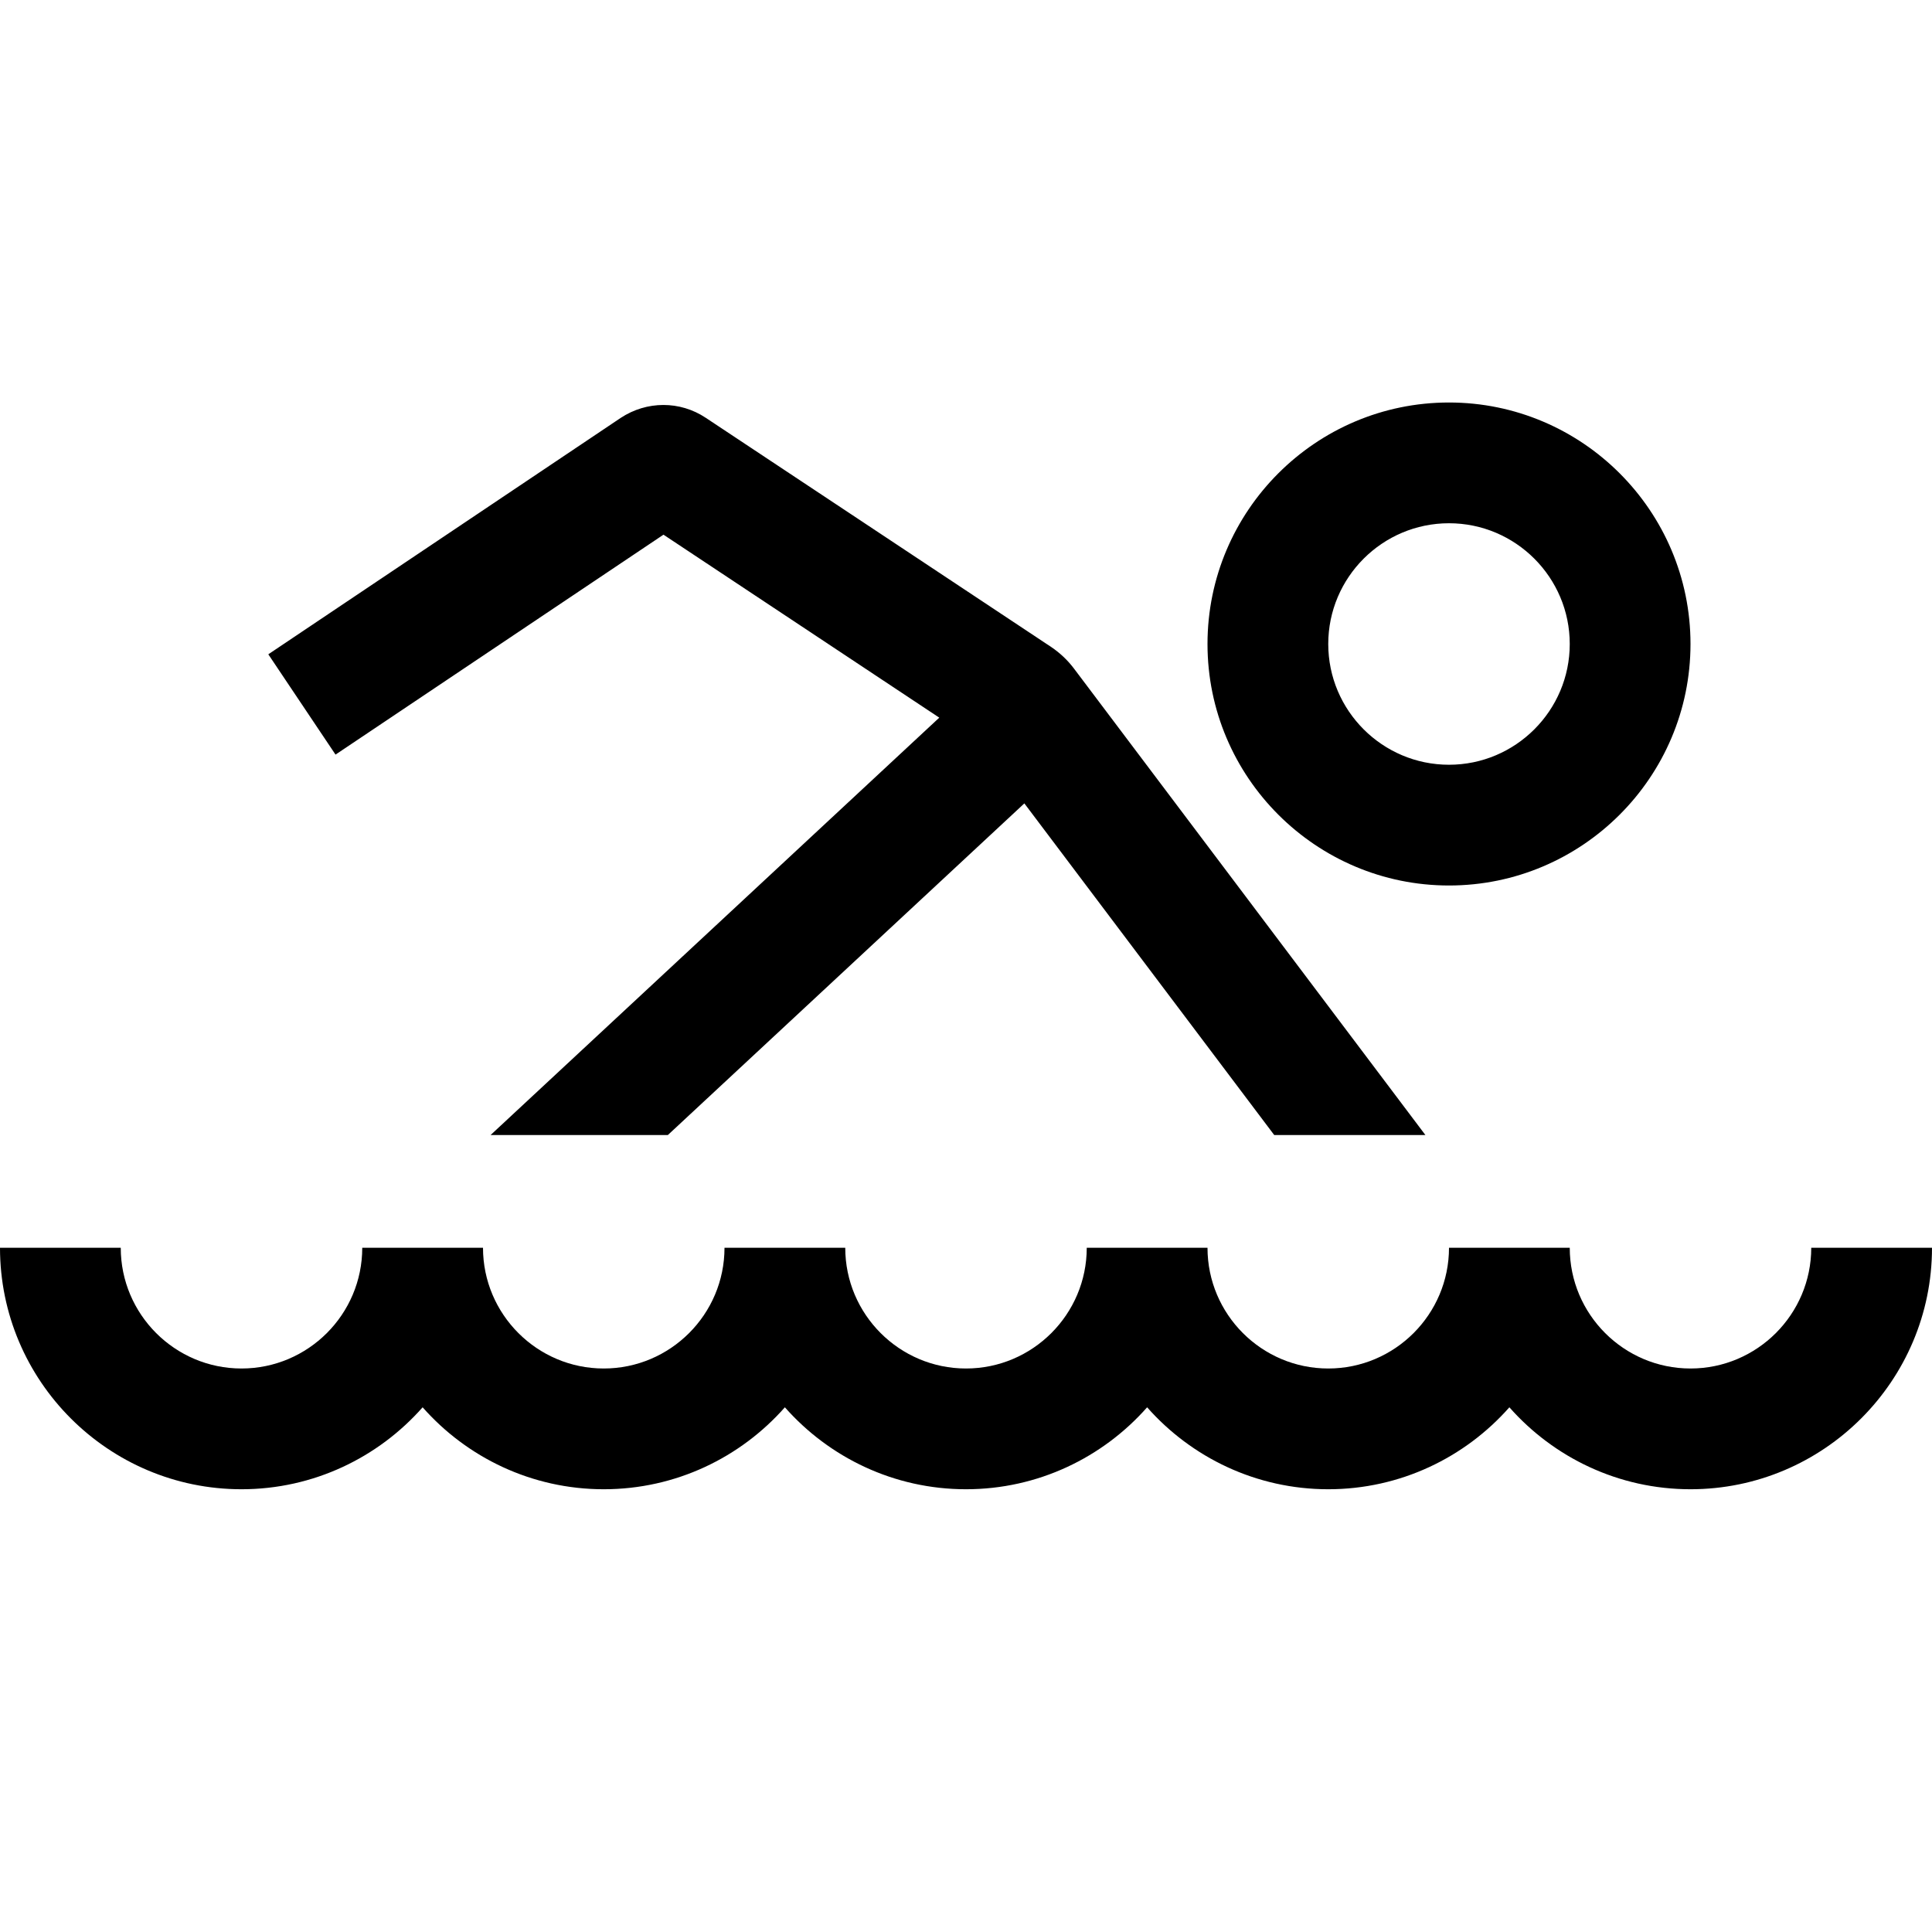 <svg width="24" height="24" viewBox="0 0 24 24" fill="none" xmlns="http://www.w3.org/2000/svg">
<path d="M18 11C16.346 11 15 9.654 15 8C15 6.346 16.346 5 18 5C19.654 5 21 6.346 21 8C21 9.654 19.654 11 18 11ZM18 6.5C17.173 6.5 16.5 7.173 16.5 8C16.5 8.827 17.173 9.5 18 9.5C18.827 9.5 19.5 8.827 19.5 8C19.5 7.173 18.827 6.5 18 6.5ZM17.707 14.1H15.829L12.725 9.98L8.296 14.1H6.094L11.668 8.915L8.242 6.642L4.168 9.374L3.333 8.128L7.711 5.191C8.034 4.978 8.447 4.977 8.767 5.19L13.058 8.037C13.169 8.112 13.262 8.201 13.339 8.302L17.707 14.1ZM24 15.5H22.5C22.5 16.327 21.827 17 21 17C20.173 17 19.5 16.327 19.5 15.5H18C18 16.327 17.327 17 16.5 17C15.673 17 15 16.327 15 15.5H13.5C13.5 16.327 12.827 17 12 17C11.173 17 10.5 16.327 10.5 15.5H9C9 16.327 8.327 17 7.5 17C6.673 17 6 16.327 6 15.5H4.5C4.5 16.327 3.827 17 3 17C2.173 17 1.5 16.327 1.5 15.5H0C0 17.154 1.346 18.5 3 18.5C3.895 18.5 4.7 18.105 5.25 17.482C5.8 18.105 6.605 18.5 7.5 18.5C8.395 18.5 9.2 18.105 9.75 17.482C10.3 18.105 11.105 18.5 12 18.5C12.895 18.5 13.7 18.105 14.25 17.482C14.8 18.105 15.605 18.5 16.5 18.5C17.395 18.5 18.2 18.105 18.75 17.482C19.3 18.105 20.105 18.5 21 18.5C22.654 18.5 24 17.154 24 15.5Z" fill="black"/>
</svg>
